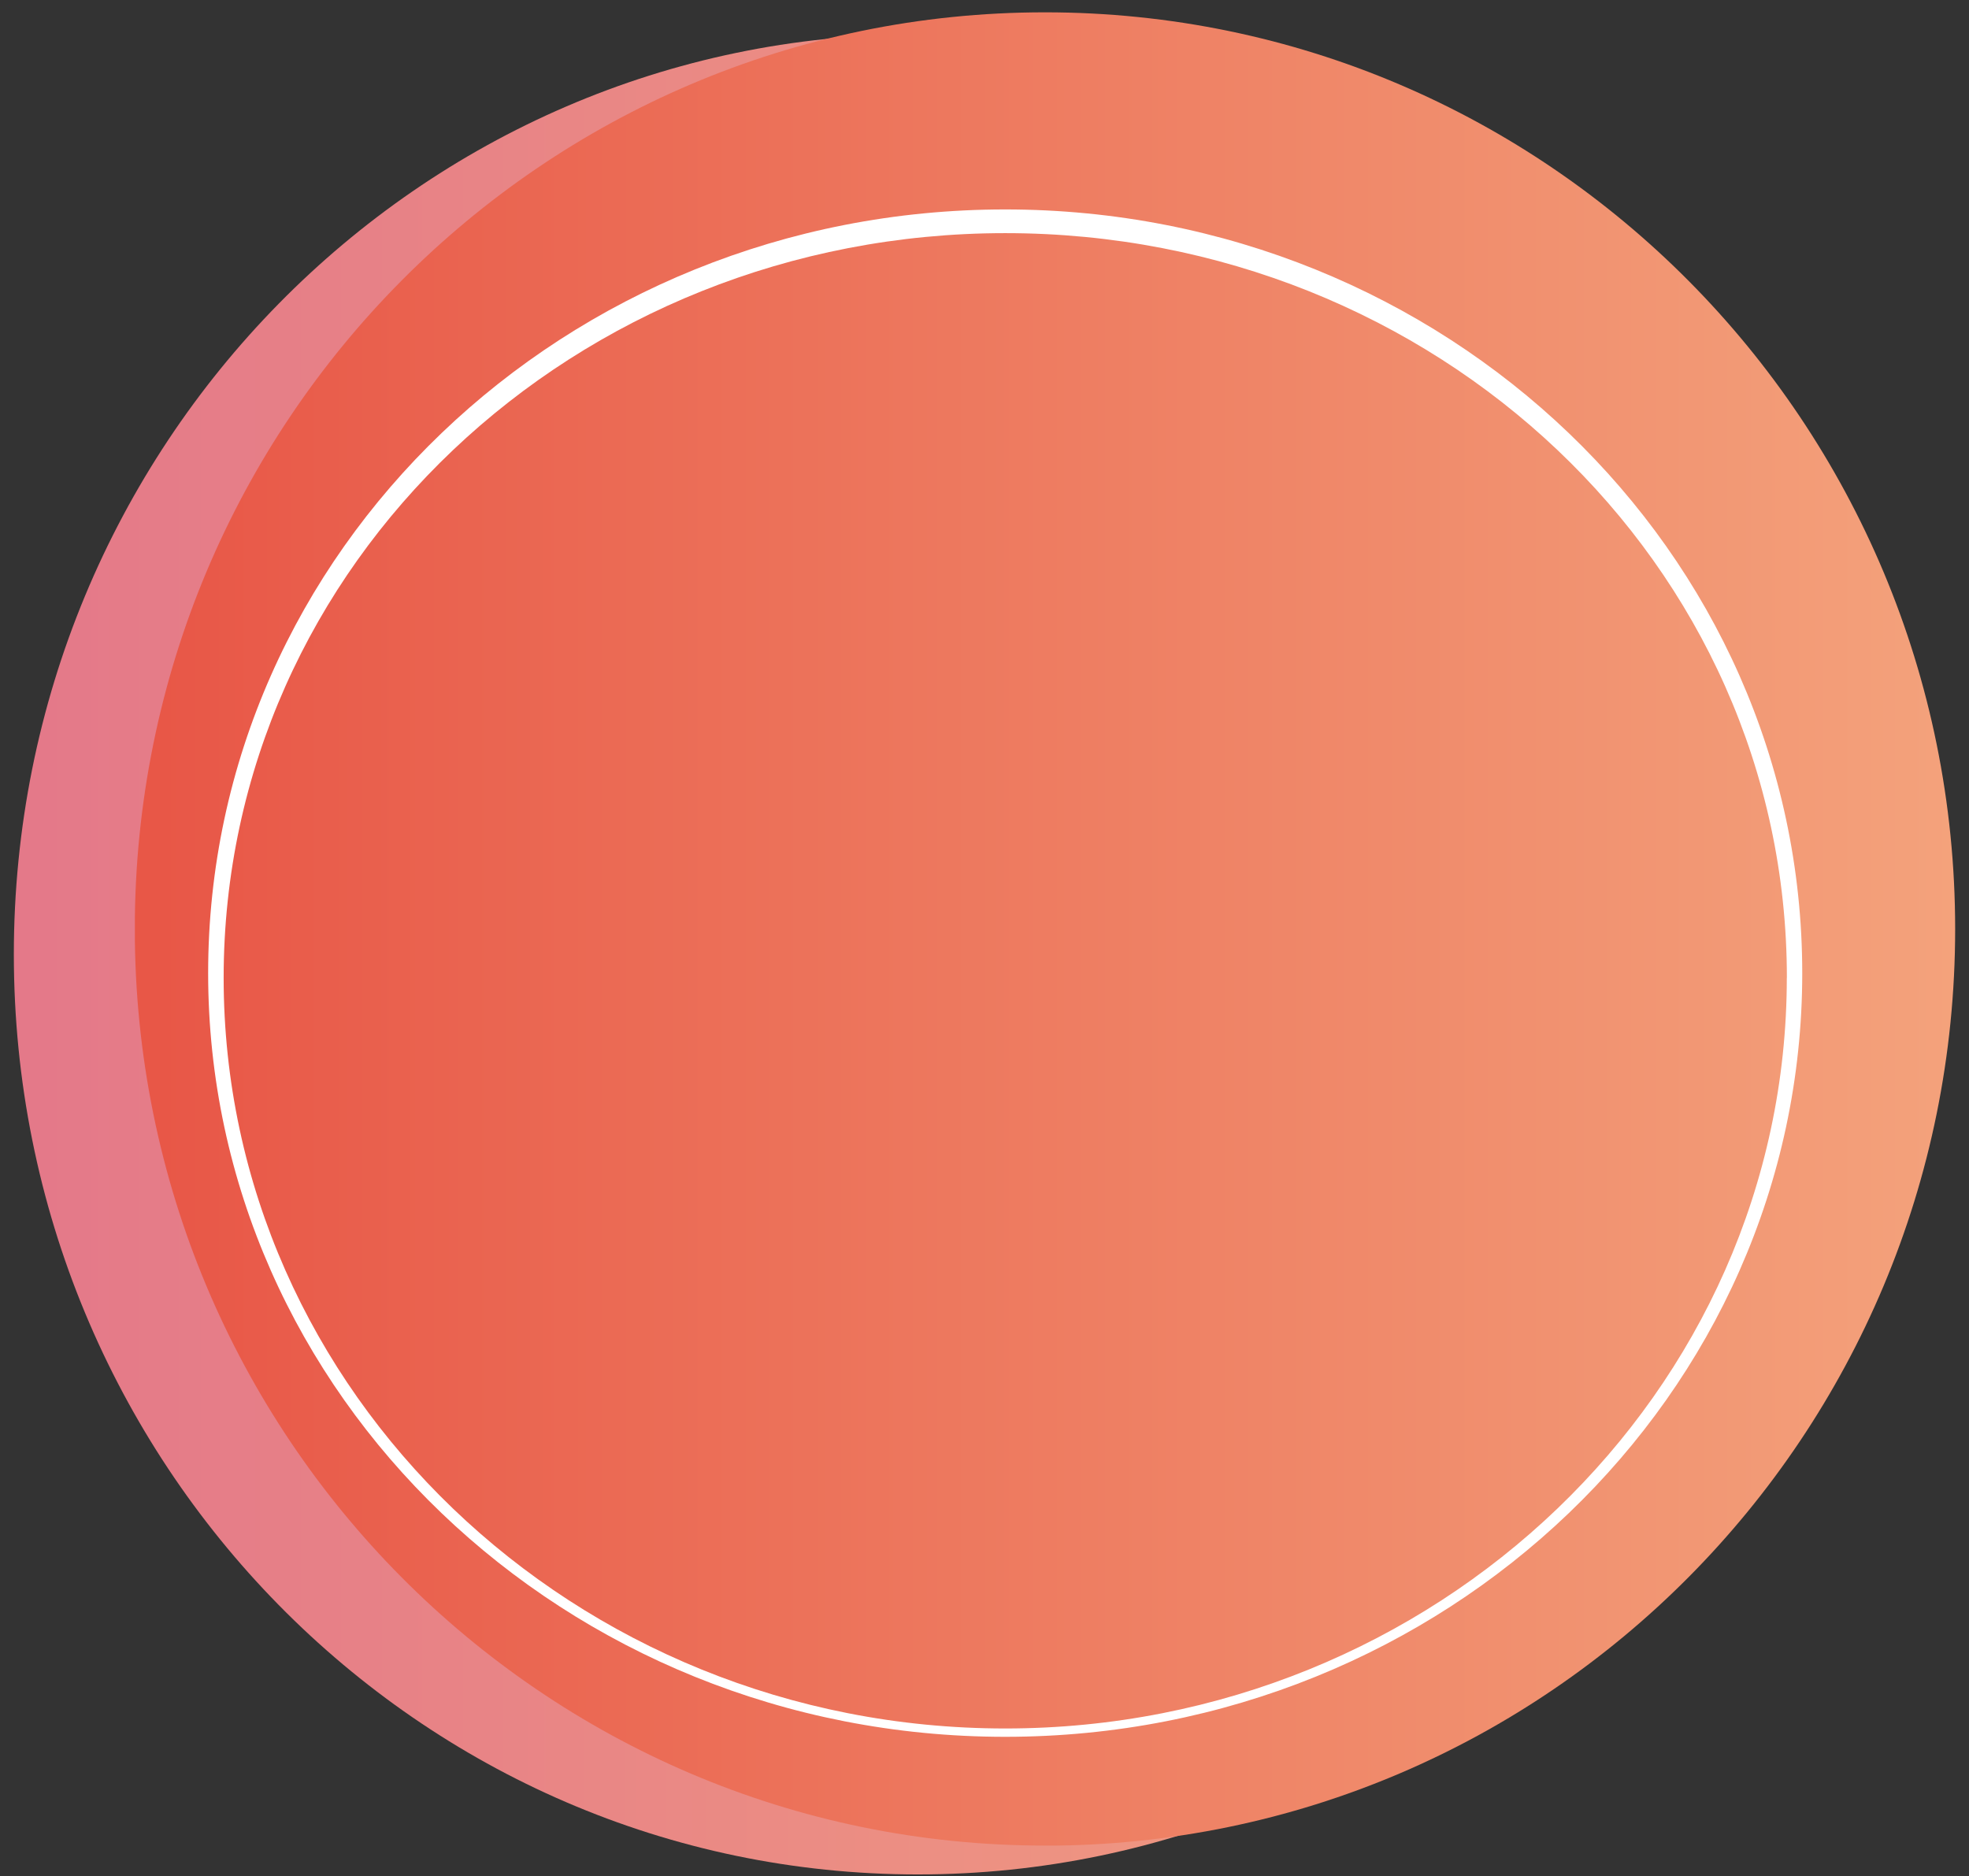 <?xml version="1.0" encoding="UTF-8"?>
<svg xmlns="http://www.w3.org/2000/svg" xmlns:xlink="http://www.w3.org/1999/xlink" viewBox="0 0 271.69 258.87">
  <rect x="0" y="0" width="271.69" height="258.87" fill="#333333" stroke="none"/>
  <defs>
    <style>
      .cls-1 {
        clip-path: url(#clippath);
      }

      .cls-2 {
        fill: none;
      }

      .cls-2, .cls-3, .cls-4, .cls-5 {
        stroke-width: 0px;
      }

      .cls-6 {
        mix-blend-mode: multiply;
      }

      .cls-7 {
        clip-path: url(#clippath-1);
      }

      .cls-8 {
        clip-path: url(#clippath-4);
      }

      .cls-9 {
        clip-path: url(#clippath-3);
      }

      .cls-10 {
        clip-path: url(#clippath-2);
      }

      .cls-11 {
        clip-path: url(#clippath-5);
      }

      .cls-3 {
        fill: url(#Unbenannter_Verlauf_4);
      }

      .cls-4 {
        fill: url(#Unbenannter_Verlauf_2);
      }

      .cls-12 {
        isolation: isolate;
      }

      .cls-5 {
        fill: #fff;
      }
    </style>
    <clipPath id="clippath">
      <rect class="cls-2" x="1.91" y="1.7" width="267.87" height="256.95"/>
    </clipPath>
    <clipPath id="clippath-1">
      <rect class="cls-2" x="1.91" y="1.7" width="267.87" height="256.95"/>
    </clipPath>
    <clipPath id="clippath-2">
      <rect class="cls-2" y="3.03" width="253.33" height="255.83"/>
    </clipPath>
    <clipPath id="clippath-3">
      <path class="cls-2" d="M126.66,258.65C57.77,258.65,1.91,201.81,1.91,131.69S57.77,4.73,126.66,4.73s124.75,56.84,124.75,126.96-55.85,126.96-124.75,126.96"/>
    </clipPath>
    <linearGradient id="Unbenannter_Verlauf_4" data-name="Unbenannter Verlauf 4" x1="-826.46" y1="672.59" x2="-825.46" y2="672.59" gradientTransform="translate(-205952.66 167945.36) rotate(-180) scale(249.5)" gradientUnits="userSpaceOnUse">
      <stop offset="0" stop-color="#f4a47d"/>
      <stop offset=".98" stop-color="#e47989"/>
      <stop offset="1" stop-color="#e4788a"/>
    </linearGradient>
    <clipPath id="clippath-4">
      <rect class="cls-2" x="16.69" width="255" height="254.88"/>
    </clipPath>
    <clipPath id="clippath-5">
      <path class="cls-2" d="M144.19,254.67c-69.36,0-125.59-56.63-125.59-126.49S74.83,1.7,144.19,1.7s125.59,56.63,125.59,126.49-56.23,126.49-125.59,126.49"/>
    </clipPath>
    <linearGradient id="Unbenannter_Verlauf_2" data-name="Unbenannter Verlauf 2" x1="-826.44" y1="672.58" x2="-825.44" y2="672.58" gradientTransform="translate(-207311.67 169063.21) rotate(-180) scale(251.18)" gradientUnits="userSpaceOnUse">
      <stop offset="0" stop-color="#f4a47d"/>
      <stop offset="1" stop-color="#e85747"/>
    </linearGradient>
  </defs>
  <g class="cls-12">
    <g id="Ebene_1" data-name="Ebene 1">
      <g class="cls-1">
        <g class="cls-7">
          <path class="cls-5" d="M125.6,257.22c-65.63,0-118.84-52.21-118.84-116.61S59.97,24.01,125.6,24.01s118.84,52.21,118.84,116.6-53.21,116.61-118.84,116.61"/>
          <g class="cls-6">
            <g class="cls-10">
              <g class="cls-9">
                <rect class="cls-3" x="1.91" y="4.73" width="249.5" height="253.92"/>
              </g>
            </g>
          </g>
          <g class="cls-6">
            <g class="cls-8">
              <g class="cls-11">
                <rect class="cls-4" x="18.61" y="1.7" width="251.18" height="252.97"/>
              </g>
            </g>
          </g>
          <path class="cls-5" d="M246.55,134.93c0,57.2-48.47,103.58-107.85,103.58S30.86,192.14,30.86,134.93s48.47-102.76,107.85-102.76,107.85,45.55,107.85,102.76M248.68,134.28c0-58.2-49.24-105.38-109.98-105.38S28.72,76.07,28.72,134.28s49.24,105.38,109.98,105.38,109.98-47.18,109.98-105.38"/>
        </g>
      </g>
    </g>
  </g>
</svg>